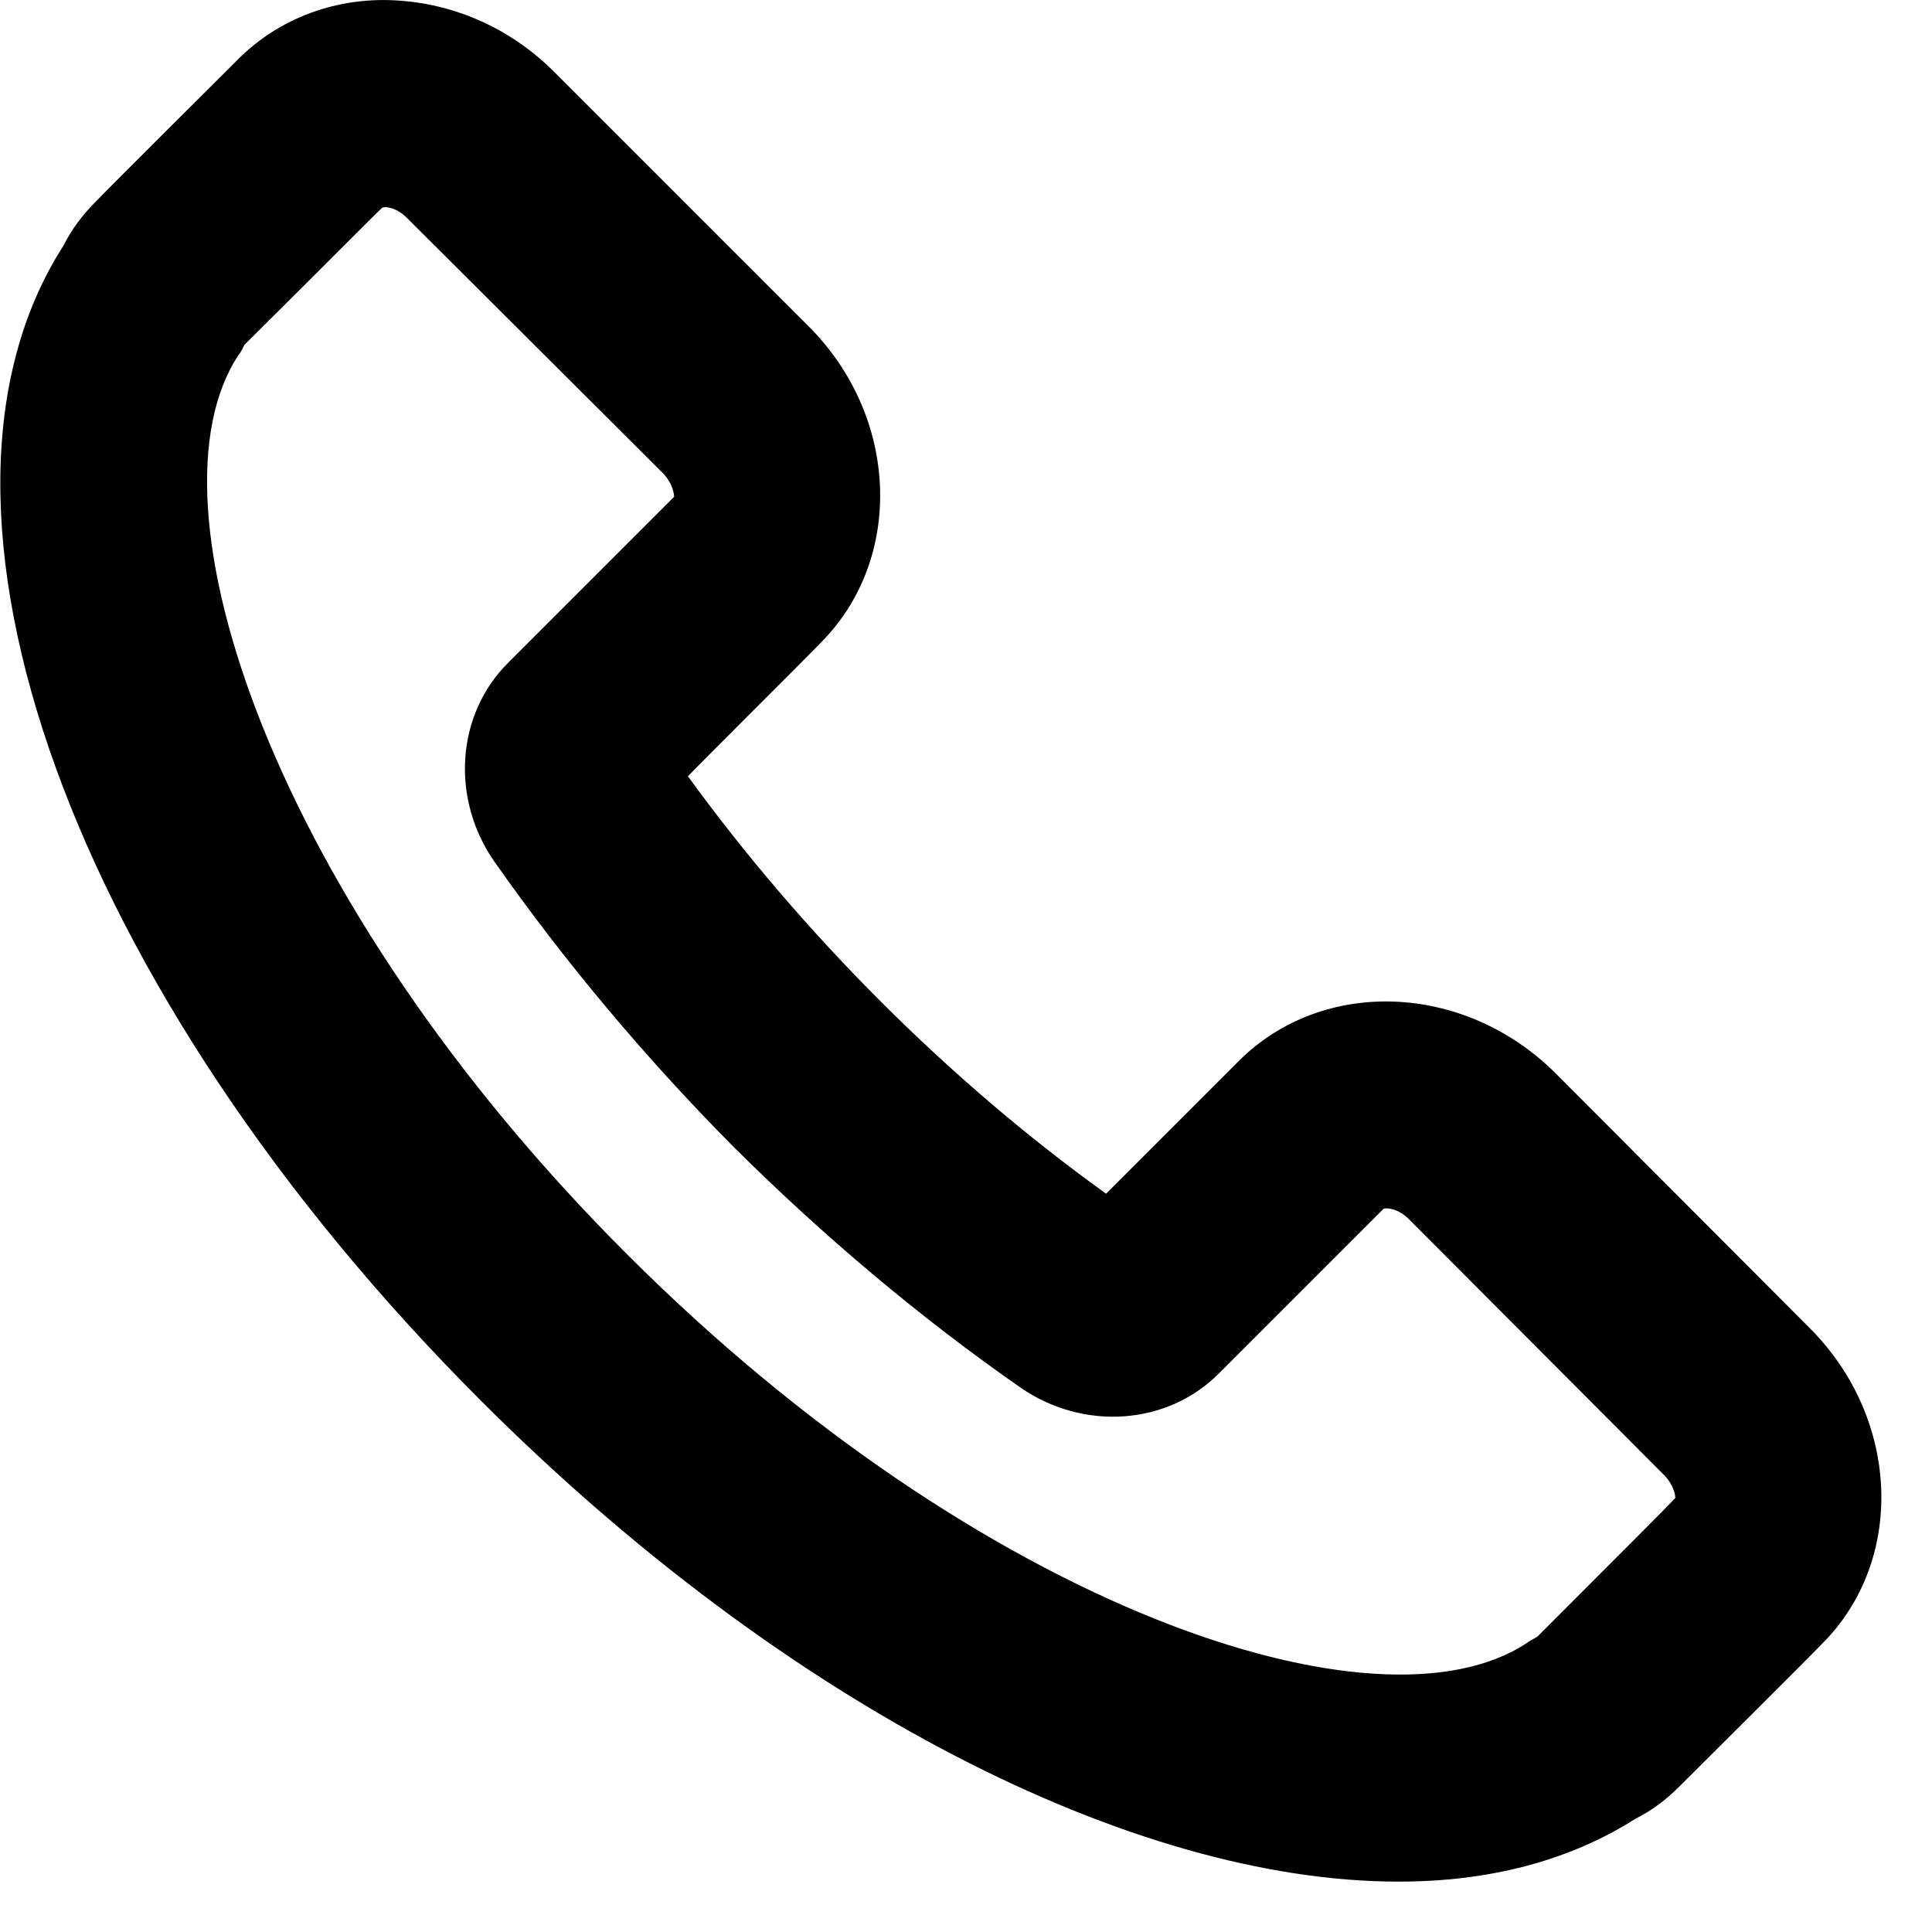 <svg height="28" preserveAspectRatio="xMidYMid meet" viewBox="0 0 28 28" width="28" xmlns="http://www.w3.org/2000/svg" xmlns:xlink="http://www.w3.org/1999/xlink"><defs><path id="a" d="m3.49 5.06c0-.01 0-.01.01-.01 0 0-.01.01-.01.01zm-.03.08c-1.43 2.15.49 7.91 5.63 13.04 5.14 5.14 10.89 7.06 13.04 5.63.01-.01.06-.04.15-.09 1.2-1.2 1.87-1.87 2-2.01 0-.02-.01-.18-.17-.34-.37-.37-3.32-3.33-3.69-3.7-.16-.16-.33-.17-.37-.15-.24.24-2.14 2.14-2.38 2.38-.75.76-1.97.84-2.88.21-1.45-1.01-2.84-2.18-4.15-3.48-1.3-1.31-2.47-2.71-3.48-4.15-.63-.91-.55-2.13.21-2.88.24-.24 2.16-2.16 2.4-2.4 0-.02-.01-.19-.17-.35-.37-.37-3.33-3.32-3.7-3.69-.16-.16-.32-.17-.36-.15-.14.13-.8.8-2 1.99-.04.09-.07.13-.08.14zm16.81 22.13c-3.84 0-8.87-2.54-13.3-6.97-5.94-5.94-8.48-12.96-6.05-16.74.12-.24.28-.45.46-.63.2-.21 1.85-1.85 2.06-2.06.6-.61 1.46-.93 2.36-.86.83.06 1.62.42 2.23 1.03.37.37 3.32 3.32 3.69 3.69 1.31 1.31 1.39 3.37.17 4.59-.19.2-1.73 1.73-1.92 1.93.82 1.13 1.76 2.23 2.79 3.26s2.13 1.97 3.27 2.79c.19-.19 1.73-1.73 1.92-1.92 1.22-1.22 3.27-1.14 4.59.17.37.37 3.32 3.33 3.69 3.7 1.31 1.31 1.39 3.37.17 4.58-.2.21-1.86 1.86-2.07 2.07-.18.18-.39.34-.63.46-.96.61-2.12.91-3.43.91"/></defs><use xlink:href="#a"/><use fill="none" xlink:href="#a"/></svg>